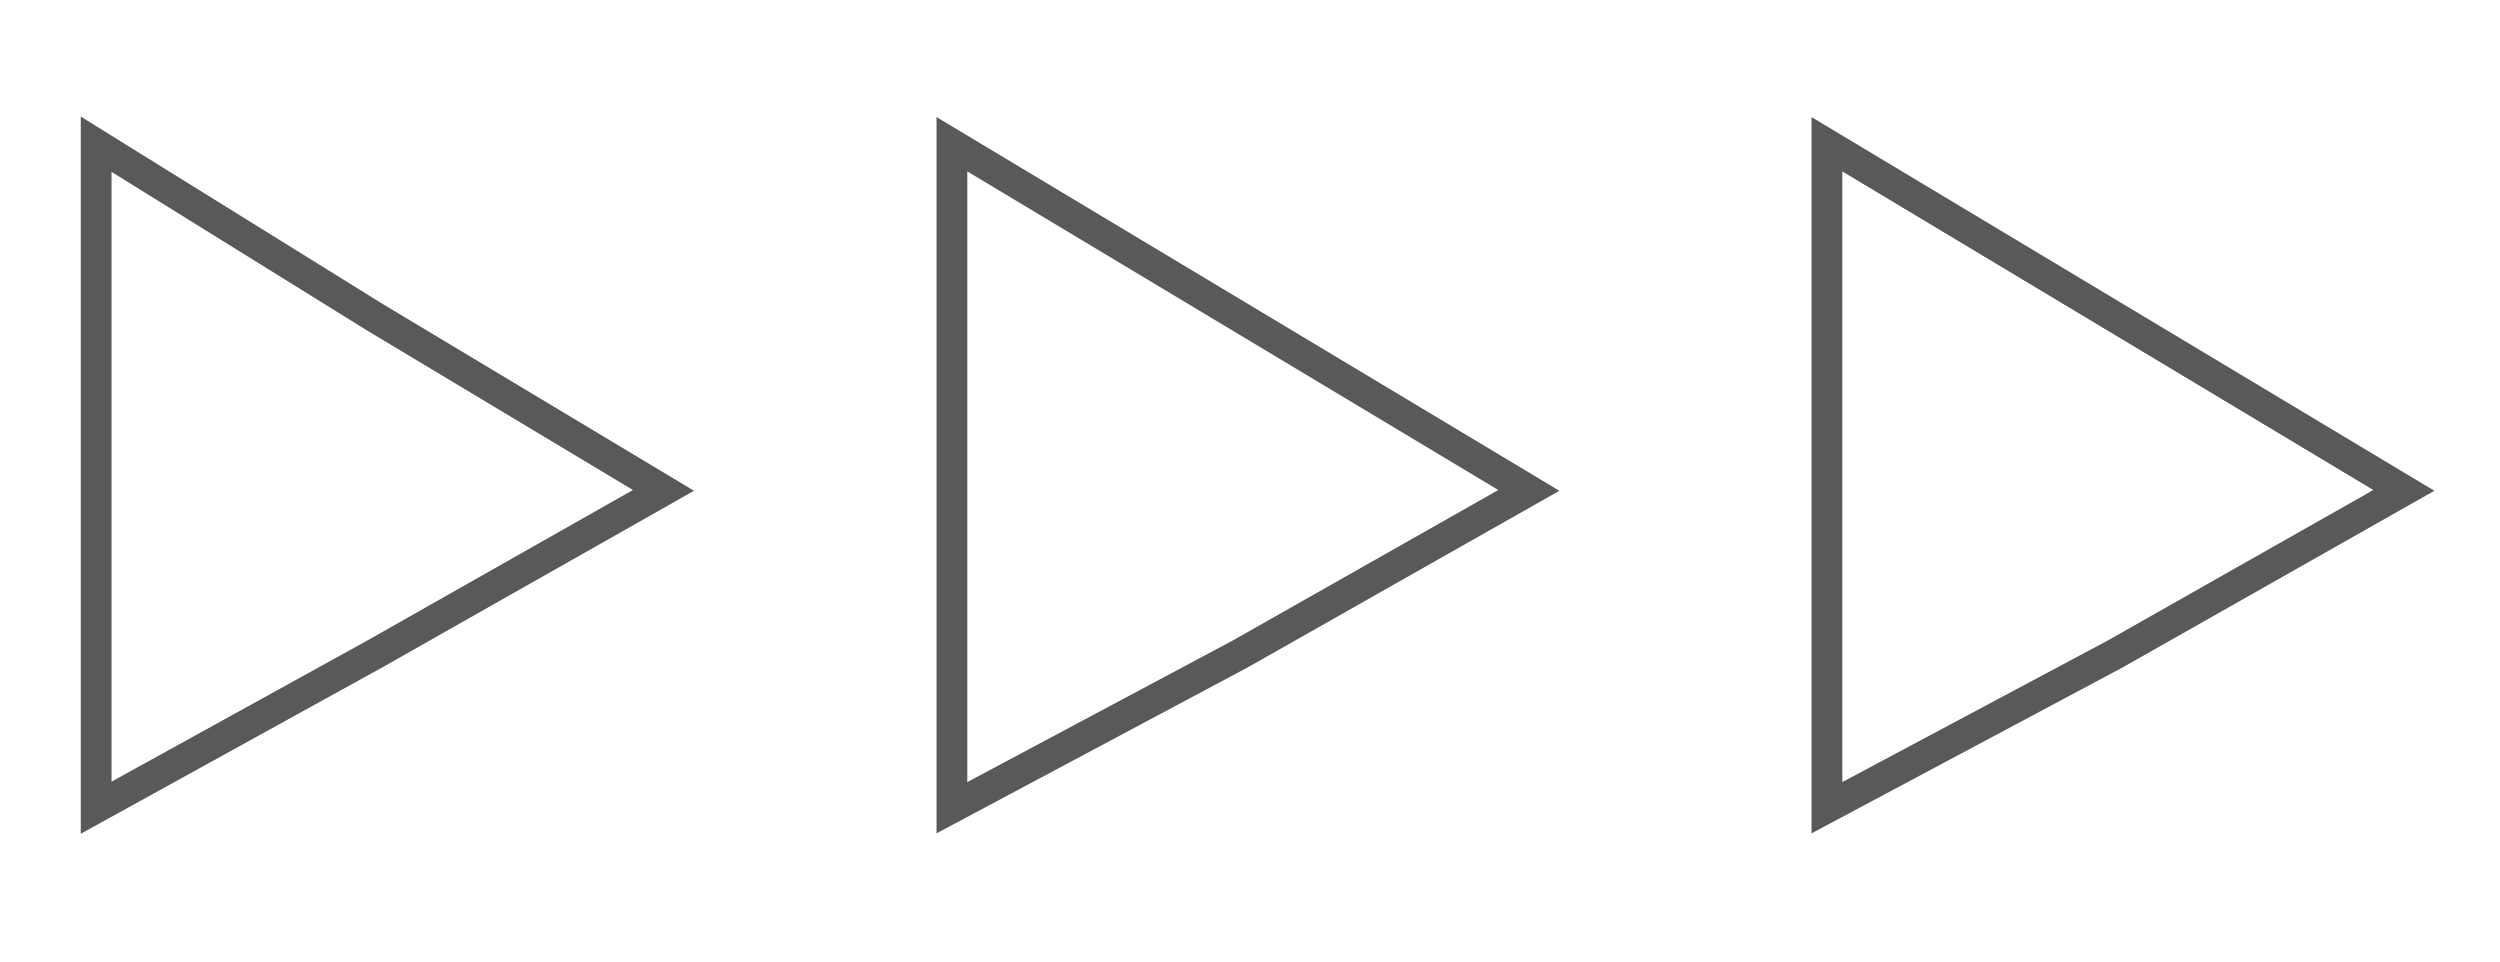 <?xml version="1.0" encoding="utf-8"?>
<!-- Generator: Adobe Illustrator 21.1.0, SVG Export Plug-In . SVG Version: 6.00 Build 0)  -->
<svg version="1.1" id="Capa_1" xmlns="http://www.w3.org/2000/svg" xmlns:xlink="http://www.w3.org/1999/xlink" x="0px" y="0px"
	 viewBox="0 0 26 10" style="enable-background:new 0 0 26 10;" xml:space="preserve">
<style type="text/css">
	.st0{fill:none;stroke:#59595B;stroke-width:0.32;stroke-miterlimit:10;}
</style>
<g>
	<polygon class="st0" points="1,5.1 1,1.5 3.9,3.3 6.9,5.1 3.9,6.8 1,8.4 	"/>
	<polygon class="st0" points="9.9,5.1 9.9,1.5 12.9,3.3 15.9,5.1 12.9,6.8 9.9,8.4 	"/>
	<polygon class="st0" points="19,5.1 19,1.5 22,3.3 25,5.1 22,6.8 19,8.4 	"/>
</g>
</svg>
